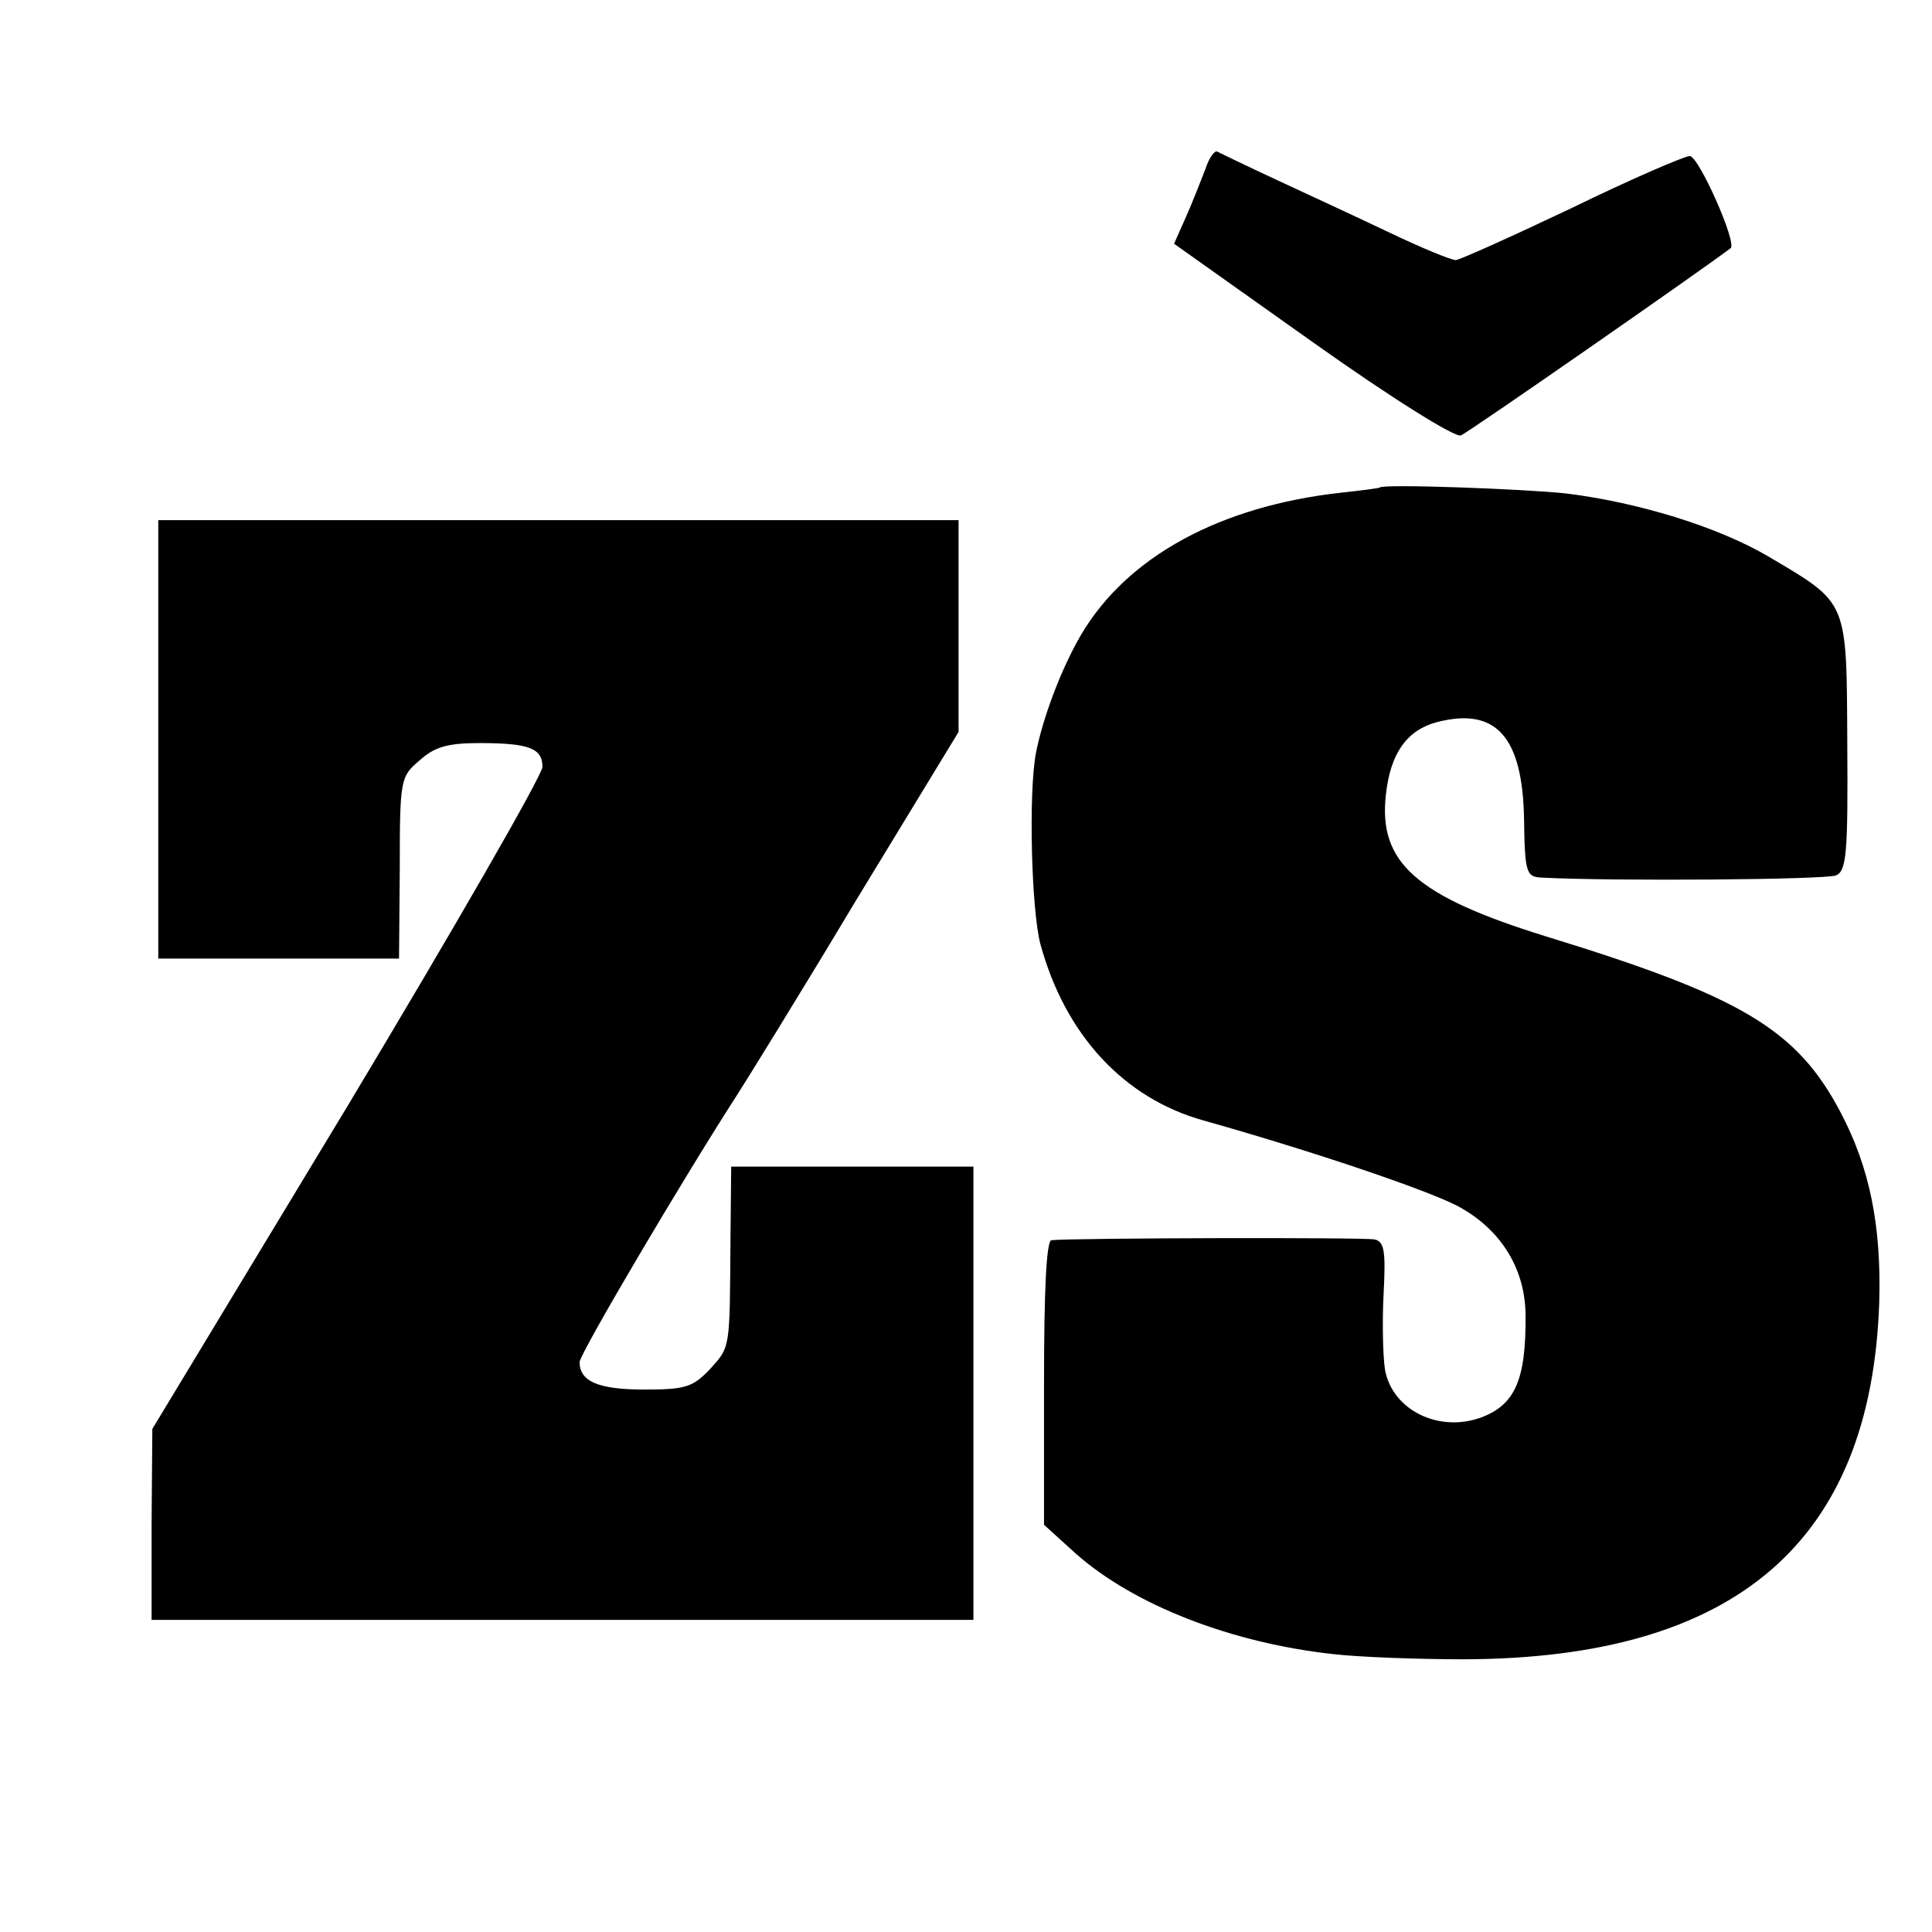 <?xml version="1.0" standalone="no"?>
<!DOCTYPE svg PUBLIC "-//W3C//DTD SVG 20010904//EN"
 "http://www.w3.org/TR/2001/REC-SVG-20010904/DTD/svg10.dtd">
<svg version="1.0" xmlns="http://www.w3.org/2000/svg"
 width="260pt" height="260pt" viewBox="0 0 260 260"
 preserveAspectRatio="xMidYMid meet">
<g transform="translate(0,260) scale(0.1,-0.1)"
fill="#000000" stroke="none">
<path d="M1622 2372 c-6 -15 -17 -44 -26 -64 l-16 -36 186 -132 c107 -76 192
-129 200 -126 10 4 322 221 363 252 9 7 -43 124 -55 124 -7 0 -79 -31 -159
-70 -80 -38 -151 -70 -156 -70 -6 0 -45 16 -87 36 -42 20 -111 52 -152 71 -41
19 -78 37 -82 39 -3 2 -11 -8 -16 -24z"/>
<path d="M1857 1944 c-1 -1 -24 -4 -52 -7 -163 -18 -288 -86 -350 -191 -27
-46 -52 -113 -61 -160 -10 -54 -6 -210 6 -256 33 -122 112 -208 220 -238 146
-41 312 -97 347 -118 54 -31 85 -82 86 -142 1 -89 -14 -123 -61 -140 -57 -20
-118 11 -128 64 -3 18 -4 65 -2 103 3 57 1 70 -12 73 -13 3 -408 2 -435 -1 -7
-1 -10 -70 -10 -192 l0 -191 43 -39 c78 -69 209 -120 346 -135 34 -4 113 -7
176 -7 366 1 548 158 559 480 3 104 -13 182 -52 256 -59 112 -133 156 -397
237 -174 54 -225 99 -215 190 6 56 28 87 68 98 80 21 116 -19 118 -130 1 -72
3 -78 23 -79 92 -5 384 -3 397 3 14 6 16 31 15 176 -1 196 2 189 -106 253 -68
40 -175 73 -273 85 -56 6 -245 13 -250 8z"/>
<path d="M213 1605 l0 -295 162 0 162 0 1 122 c0 120 1 123 27 145 20 18 38
23 80 23 67 0 85 -7 85 -32 0 -11 -118 -216 -262 -456 l-263 -435 -1 -129 0
-128 553 0 553 0 0 305 0 305 -163 0 -163 0 -1 -102 c-1 -145 0 -140 -28 -171
-23 -24 -33 -27 -88 -27 -62 0 -87 11 -87 37 0 11 140 248 211 358 11 17 83
133 159 260 l140 230 0 142 0 143 -539 0 -538 0 0 -295z"/>
</g>
</svg>
